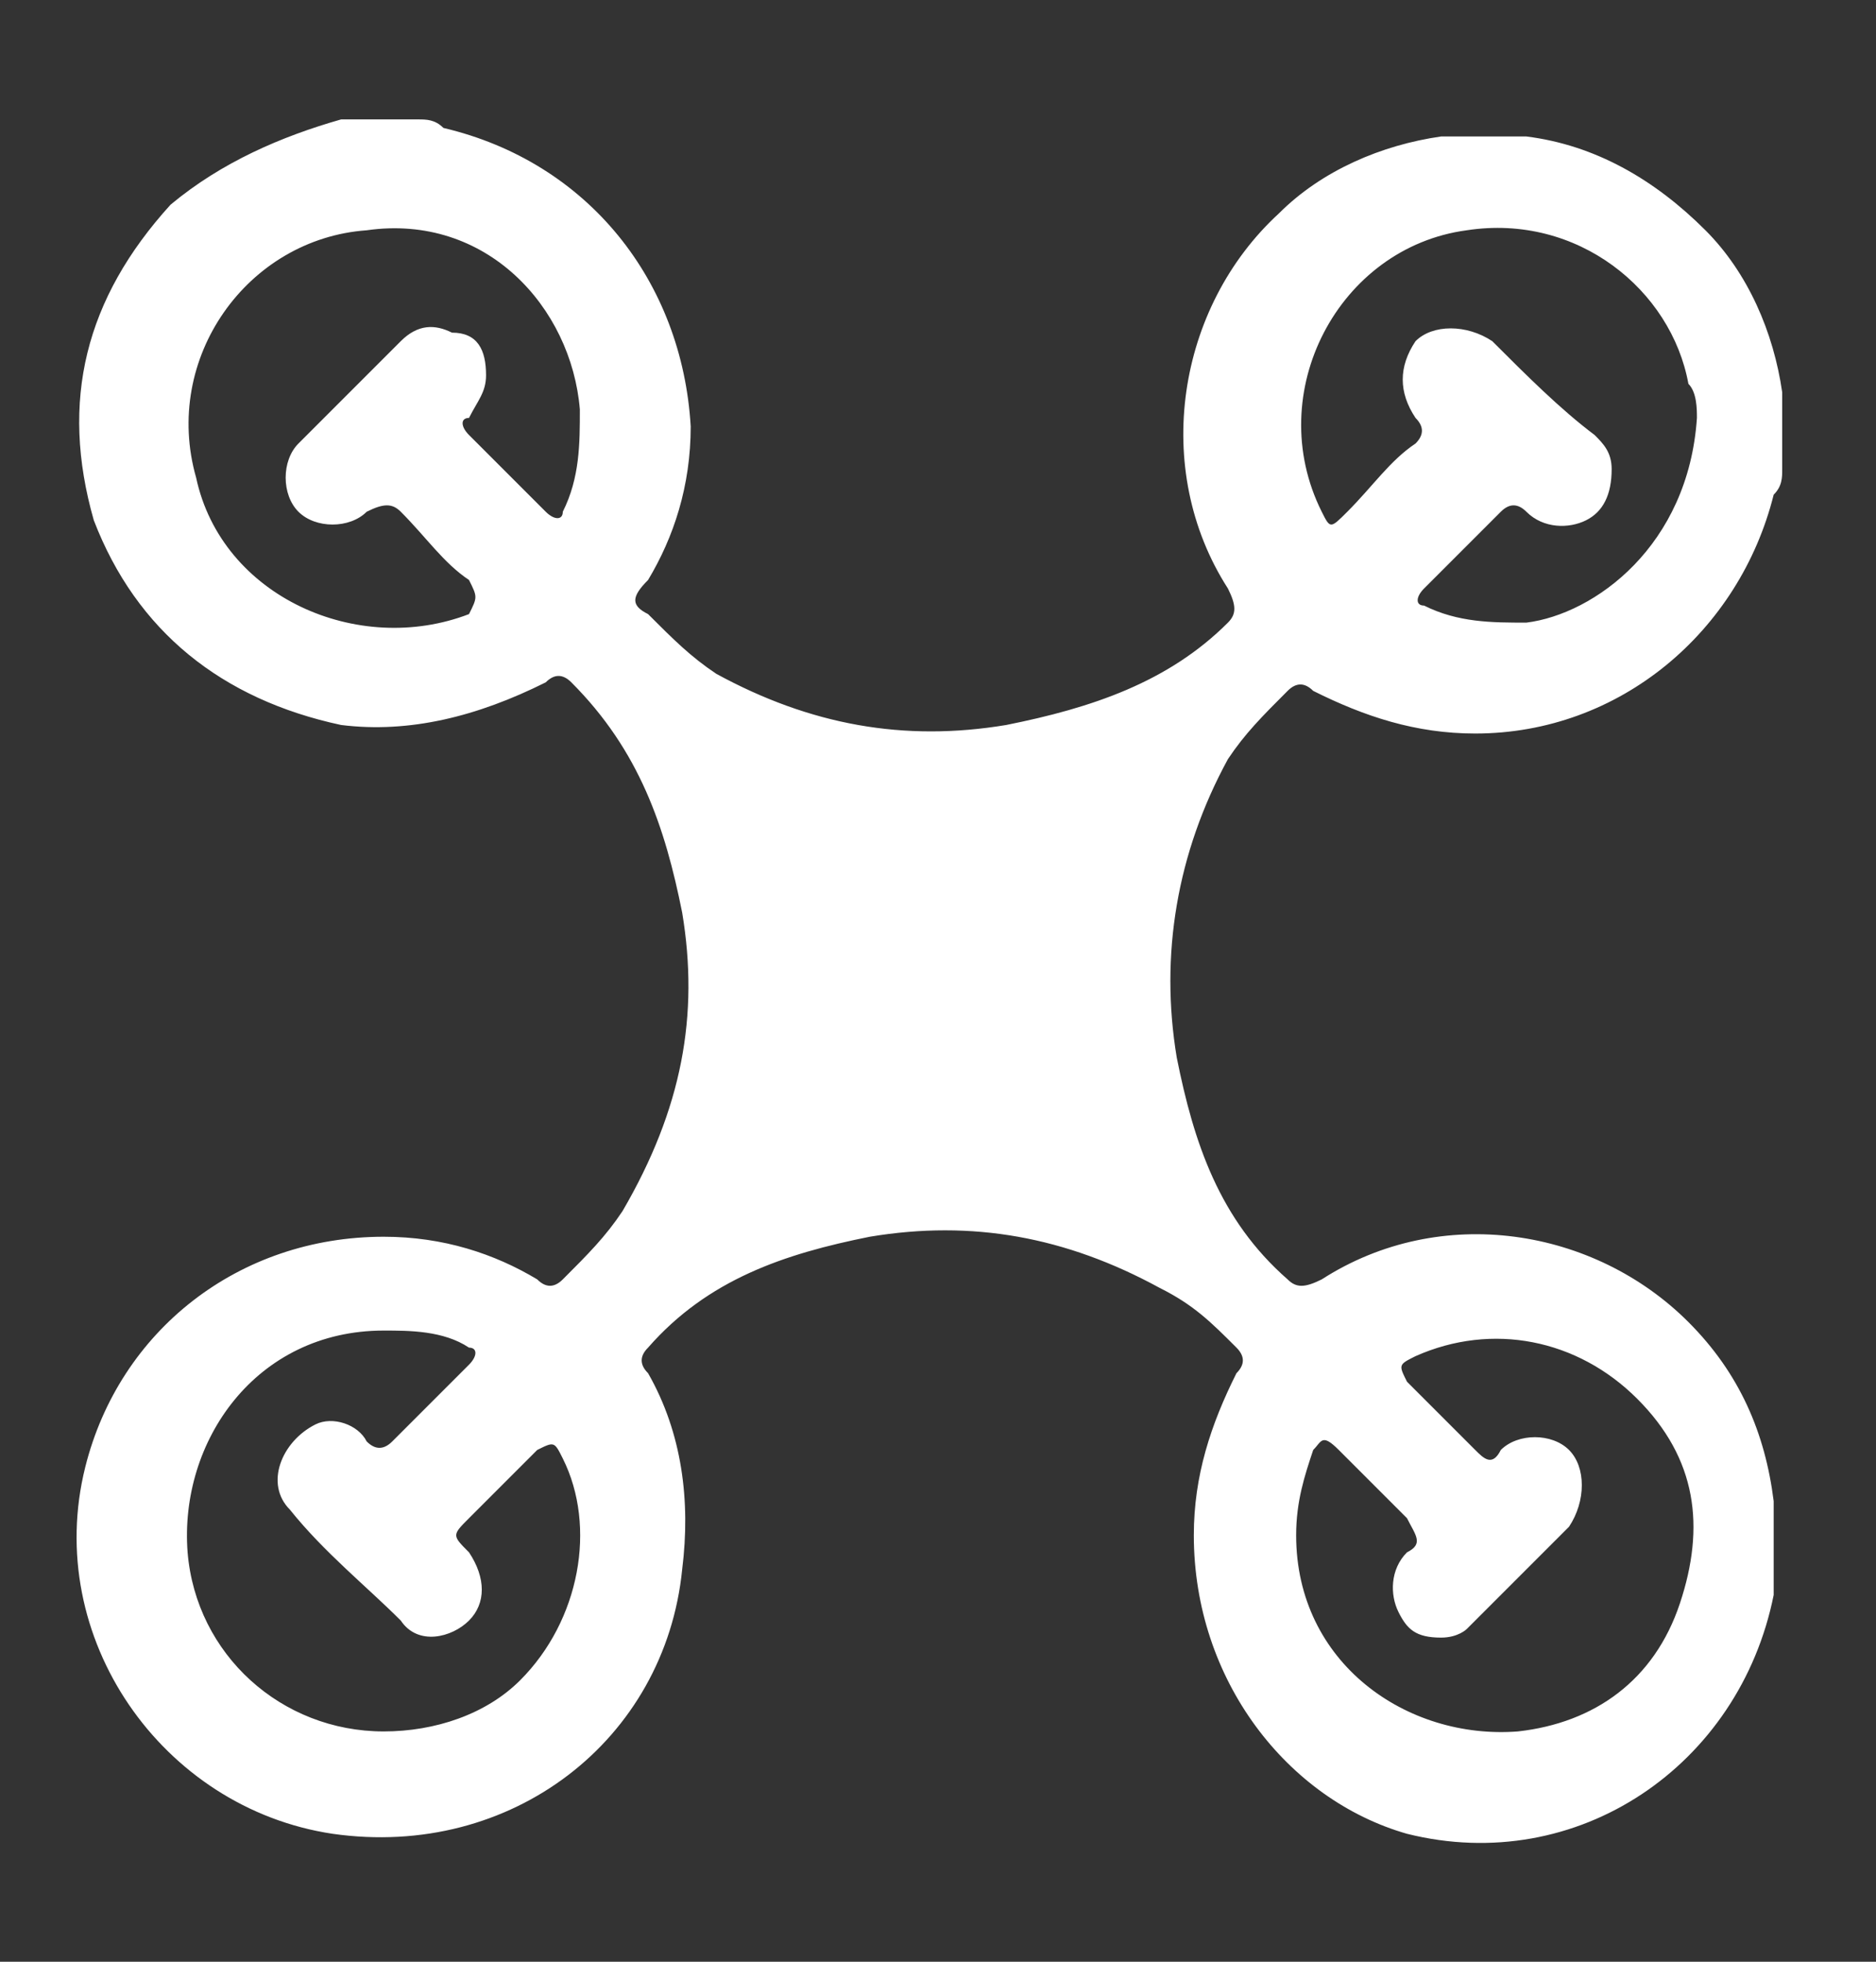 <?xml version="1.0" encoding="UTF-8"?>
<!-- Generator: Adobe Illustrator 27.8.0, SVG Export Plug-In . SVG Version: 6.00 Build 0)  -->
<svg xmlns="http://www.w3.org/2000/svg" xmlns:xlink="http://www.w3.org/1999/xlink" version="1.1" id="Layer_1" x="0px" y="0px" width="22px" height="23px" viewBox="0 0 22 23" style="enable-background:new 0 0 22 23;" xml:space="preserve">
<rect x="0" y="0" width="22" height="23" fill="#333333" stroke="none"/>
<style type="text/css">
	.st0{fill:#FFFFFF;}
</style>
<g>
	<path class="st0" d="M4,1.4c0.3,0,0.6,0,0.9,0c0.1,0,0.2,0,0.3,0.1C6.9,1.9,8,3.3,8.1,5c0,0.7-0.2,1.3-0.5,1.8   C7.4,7,7.4,7.1,7.6,7.2c0.3,0.3,0.5,0.5,0.8,0.7c1.1,0.6,2.2,0.8,3.4,0.6c1-0.2,1.9-0.5,2.6-1.2c0.1-0.1,0.1-0.2,0-0.4   c-0.9-1.4-0.6-3.3,0.6-4.4c0.5-0.5,1.2-0.8,1.9-0.9c0.3,0,0.6,0,0.9,0c0,0,0.1,0,0.1,0c0.8,0.1,1.5,0.5,2.1,1.1   c0.5,0.5,0.8,1.2,0.9,1.9c0,0.3,0,0.6,0,0.9c0,0.1,0,0.2-0.1,0.3c-0.4,1.6-1.8,2.8-3.5,2.8c-0.7,0-1.3-0.2-1.9-0.5   c-0.1-0.1-0.2-0.1-0.3,0c-0.3,0.3-0.5,0.5-0.7,0.8c-0.6,1.1-0.8,2.3-0.6,3.5c0.2,1,0.5,1.9,1.3,2.6c0.1,0.1,0.2,0.1,0.4,0   c1.4-0.9,3.2-0.6,4.3,0.5c0.6,0.6,0.9,1.3,1,2.1c0,0.3,0,0.6,0,0.9c0,0.1,0,0.1,0,0.2c-0.4,2-2.3,3.3-4.3,2.8   C15.1,21.1,14,19.7,14,18c0-0.7,0.2-1.3,0.5-1.9c0.1-0.1,0.1-0.2,0-0.3c-0.3-0.3-0.5-0.5-0.9-0.7c-1.1-0.6-2.2-0.8-3.4-0.6   c-1,0.2-1.9,0.5-2.6,1.3c-0.1,0.1-0.1,0.2,0,0.3C8,16.8,8.1,17.6,8,18.4c-0.2,2-2,3.4-4.1,3.1c-2-0.3-3.4-2.3-2.9-4.3   c0.4-1.6,1.8-2.7,3.5-2.7c0.7,0,1.3,0.2,1.8,0.5c0.1,0.1,0.2,0.1,0.3,0c0.3-0.3,0.5-0.5,0.7-0.8C8,13,8.2,11.9,8,10.7   C7.8,9.7,7.5,8.8,6.7,8C6.6,7.9,6.5,7.9,6.4,8C5.6,8.4,4.8,8.6,4,8.5C2.6,8.2,1.6,7.4,1.1,6.1C0.7,4.7,1,3.5,2,2.4   C2.6,1.9,3.3,1.6,4,1.4z M19.9,4.9c0-0.1,0-0.3-0.1-0.4c-0.2-1.1-1.3-2-2.6-1.8c-1.5,0.2-2.4,1.9-1.7,3.3c0.1,0.2,0.1,0.2,0.3,0   c0.3-0.3,0.5-0.6,0.8-0.8c0.1-0.1,0.1-0.2,0-0.3c-0.2-0.3-0.2-0.6,0-0.9c0.2-0.2,0.6-0.2,0.9,0c0.4,0.4,0.8,0.8,1.2,1.1   c0.1,0.1,0.2,0.2,0.2,0.4c0,0.3-0.1,0.5-0.3,0.6c-0.2,0.1-0.5,0.1-0.7-0.1c-0.1-0.1-0.2-0.1-0.3,0c-0.3,0.3-0.6,0.6-0.9,0.9   c-0.1,0.1-0.1,0.2,0,0.2c0.4,0.2,0.8,0.2,1.2,0.2C18.7,7.2,19.8,6.4,19.9,4.9z M5.7,4.4c0,0.2-0.1,0.3-0.2,0.5   C5.4,4.9,5.4,5,5.5,5.1C5.8,5.4,6.1,5.7,6.4,6c0.1,0.1,0.2,0.1,0.2,0c0.2-0.4,0.2-0.8,0.2-1.2C6.7,3.6,5.7,2.5,4.3,2.7   c-1.4,0.1-2.4,1.5-2,2.9c0.3,1.4,1.9,2.1,3.2,1.6C5.6,7,5.6,7,5.5,6.8C5.2,6.6,5,6.3,4.7,6C4.6,5.9,4.5,5.9,4.3,6   C4.1,6.2,3.7,6.2,3.5,6c-0.2-0.2-0.2-0.6,0-0.8c0.4-0.4,0.8-0.8,1.2-1.2c0.2-0.2,0.4-0.2,0.6-0.1C5.6,3.9,5.7,4.1,5.7,4.4z    M16.9,19.2c-0.3,0-0.4-0.1-0.5-0.3c-0.1-0.2-0.1-0.5,0.1-0.7c0.2-0.1,0.1-0.2,0-0.4c-0.3-0.3-0.5-0.5-0.8-0.8   c-0.2-0.2-0.2-0.1-0.3,0c-0.1,0.3-0.2,0.6-0.2,1c0,1.5,1.3,2.4,2.6,2.3c0.9-0.1,1.6-0.6,1.9-1.5c0.3-0.9,0.2-1.7-0.5-2.4   c-0.7-0.7-1.7-0.9-2.6-0.5c-0.2,0.1-0.2,0.1-0.1,0.3c0.3,0.3,0.5,0.5,0.8,0.8c0.1,0.1,0.2,0.2,0.3,0c0.2-0.2,0.6-0.2,0.8,0   c0.2,0.2,0.2,0.6,0,0.9c-0.4,0.4-0.8,0.8-1.2,1.2C17.2,19.1,17.1,19.2,16.9,19.2z M4.5,20.3c0.6,0,1.2-0.2,1.6-0.6   C6.8,19,7,17.9,6.6,17.1c-0.1-0.2-0.1-0.2-0.3-0.1c-0.3,0.3-0.5,0.5-0.8,0.8c-0.2,0.2-0.2,0.2,0,0.4c0.2,0.3,0.2,0.6,0,0.8   c-0.2,0.2-0.6,0.3-0.8,0c-0.4-0.4-0.9-0.8-1.3-1.3c-0.3-0.3-0.1-0.8,0.3-1c0.2-0.1,0.5,0,0.6,0.2c0.1,0.1,0.2,0.1,0.3,0   c0.3-0.3,0.6-0.6,0.9-0.9c0.1-0.1,0.1-0.2,0-0.2c-0.3-0.2-0.7-0.2-1-0.2c-1.5,0-2.4,1.3-2.3,2.6C2.3,19.4,3.3,20.3,4.5,20.3z"></path>
</g>
</svg>
